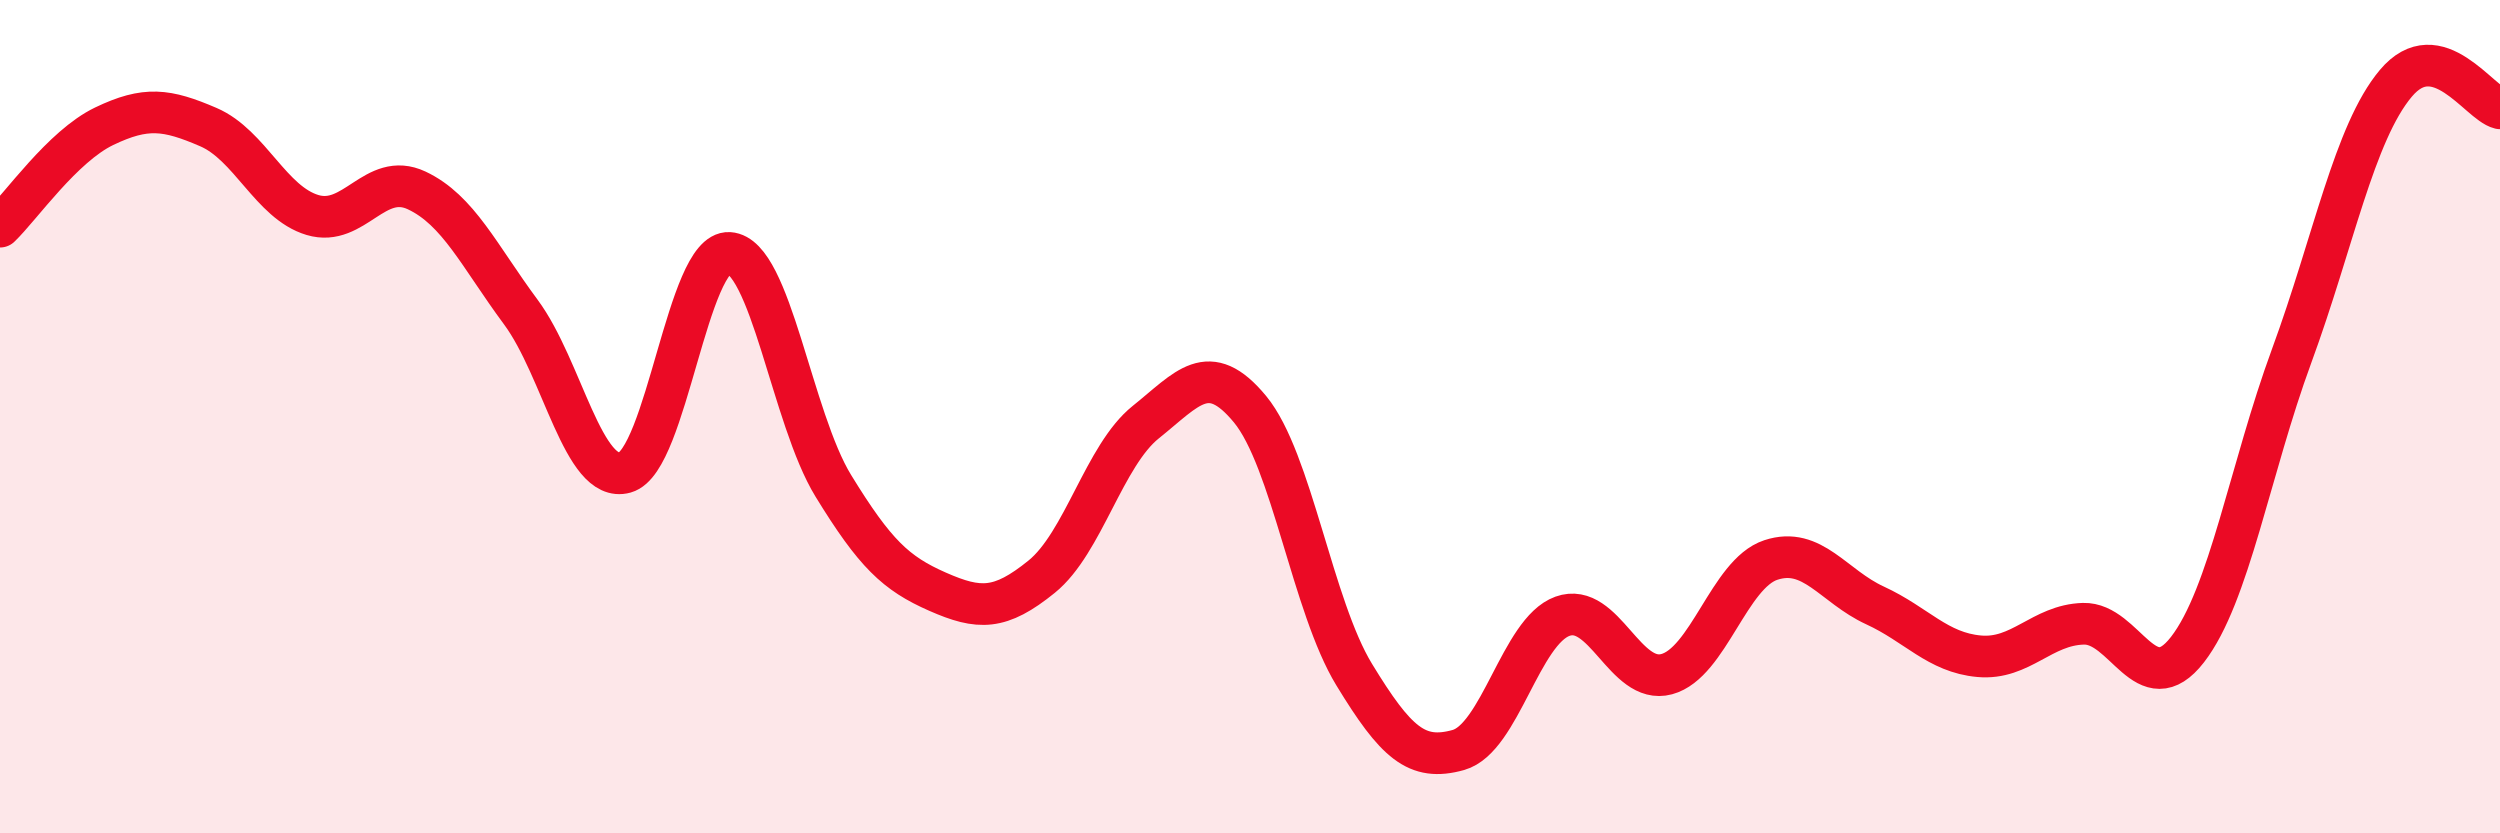 
    <svg width="60" height="20" viewBox="0 0 60 20" xmlns="http://www.w3.org/2000/svg">
      <path
        d="M 0,5.44 C 0.5,4.96 1.5,3.51 2.5,3.03 C 3.5,2.55 4,2.62 5,3.05 C 6,3.48 6.5,4.86 7.5,5.16 C 8.5,5.46 9,4.1 10,4.57 C 11,5.04 11.5,6.14 12.5,7.49 C 13.5,8.84 14,11.62 15,11.34 C 16,11.06 16.5,6.01 17.5,6.07 C 18.5,6.13 19,10.03 20,11.66 C 21,13.29 21.5,13.76 22.5,14.2 C 23.5,14.64 24,14.65 25,13.84 C 26,13.03 26.5,10.93 27.5,10.13 C 28.5,9.33 29,8.61 30,9.82 C 31,11.03 31.5,14.55 32.5,16.19 C 33.5,17.83 34,18.28 35,18 C 36,17.72 36.5,15.15 37.5,14.79 C 38.5,14.43 39,16.45 40,16.18 C 41,15.91 41.5,13.77 42.5,13.44 C 43.5,13.11 44,14.07 45,14.53 C 46,14.99 46.5,15.66 47.5,15.75 C 48.5,15.84 49,15 50,14.97 C 51,14.94 51.5,16.88 52.5,15.59 C 53.5,14.3 54,11.26 55,8.54 C 56,5.82 56.5,3.19 57.5,2 C 58.5,0.81 59.5,2.48 60,2.6L60 20L0 20Z"
        fill="#EB0A25"
        opacity="0.1"
        stroke-linecap="round"
        stroke-linejoin="round"
      />
      <path
        d="M 0,5.44 C 0.5,4.96 1.5,3.51 2.5,3.03 C 3.5,2.55 4,2.62 5,3.05 C 6,3.48 6.5,4.86 7.5,5.16 C 8.5,5.46 9,4.1 10,4.57 C 11,5.04 11.5,6.14 12.5,7.49 C 13.5,8.84 14,11.62 15,11.34 C 16,11.06 16.5,6.01 17.5,6.07 C 18.5,6.13 19,10.03 20,11.66 C 21,13.29 21.5,13.76 22.5,14.2 C 23.5,14.64 24,14.65 25,13.84 C 26,13.03 26.5,10.93 27.5,10.13 C 28.5,9.33 29,8.61 30,9.82 C 31,11.03 31.5,14.55 32.5,16.19 C 33.5,17.83 34,18.28 35,18 C 36,17.72 36.5,15.15 37.5,14.79 C 38.5,14.43 39,16.45 40,16.18 C 41,15.91 41.5,13.77 42.5,13.44 C 43.5,13.11 44,14.07 45,14.53 C 46,14.99 46.5,15.66 47.5,15.75 C 48.5,15.84 49,15 50,14.97 C 51,14.94 51.5,16.88 52.5,15.59 C 53.5,14.3 54,11.26 55,8.54 C 56,5.82 56.5,3.19 57.5,2 C 58.5,0.81 59.5,2.48 60,2.6"
        stroke="#EB0A25"
        stroke-width="1"
        fill="none"
        stroke-linecap="round"
        stroke-linejoin="round"
      />
    </svg>
  